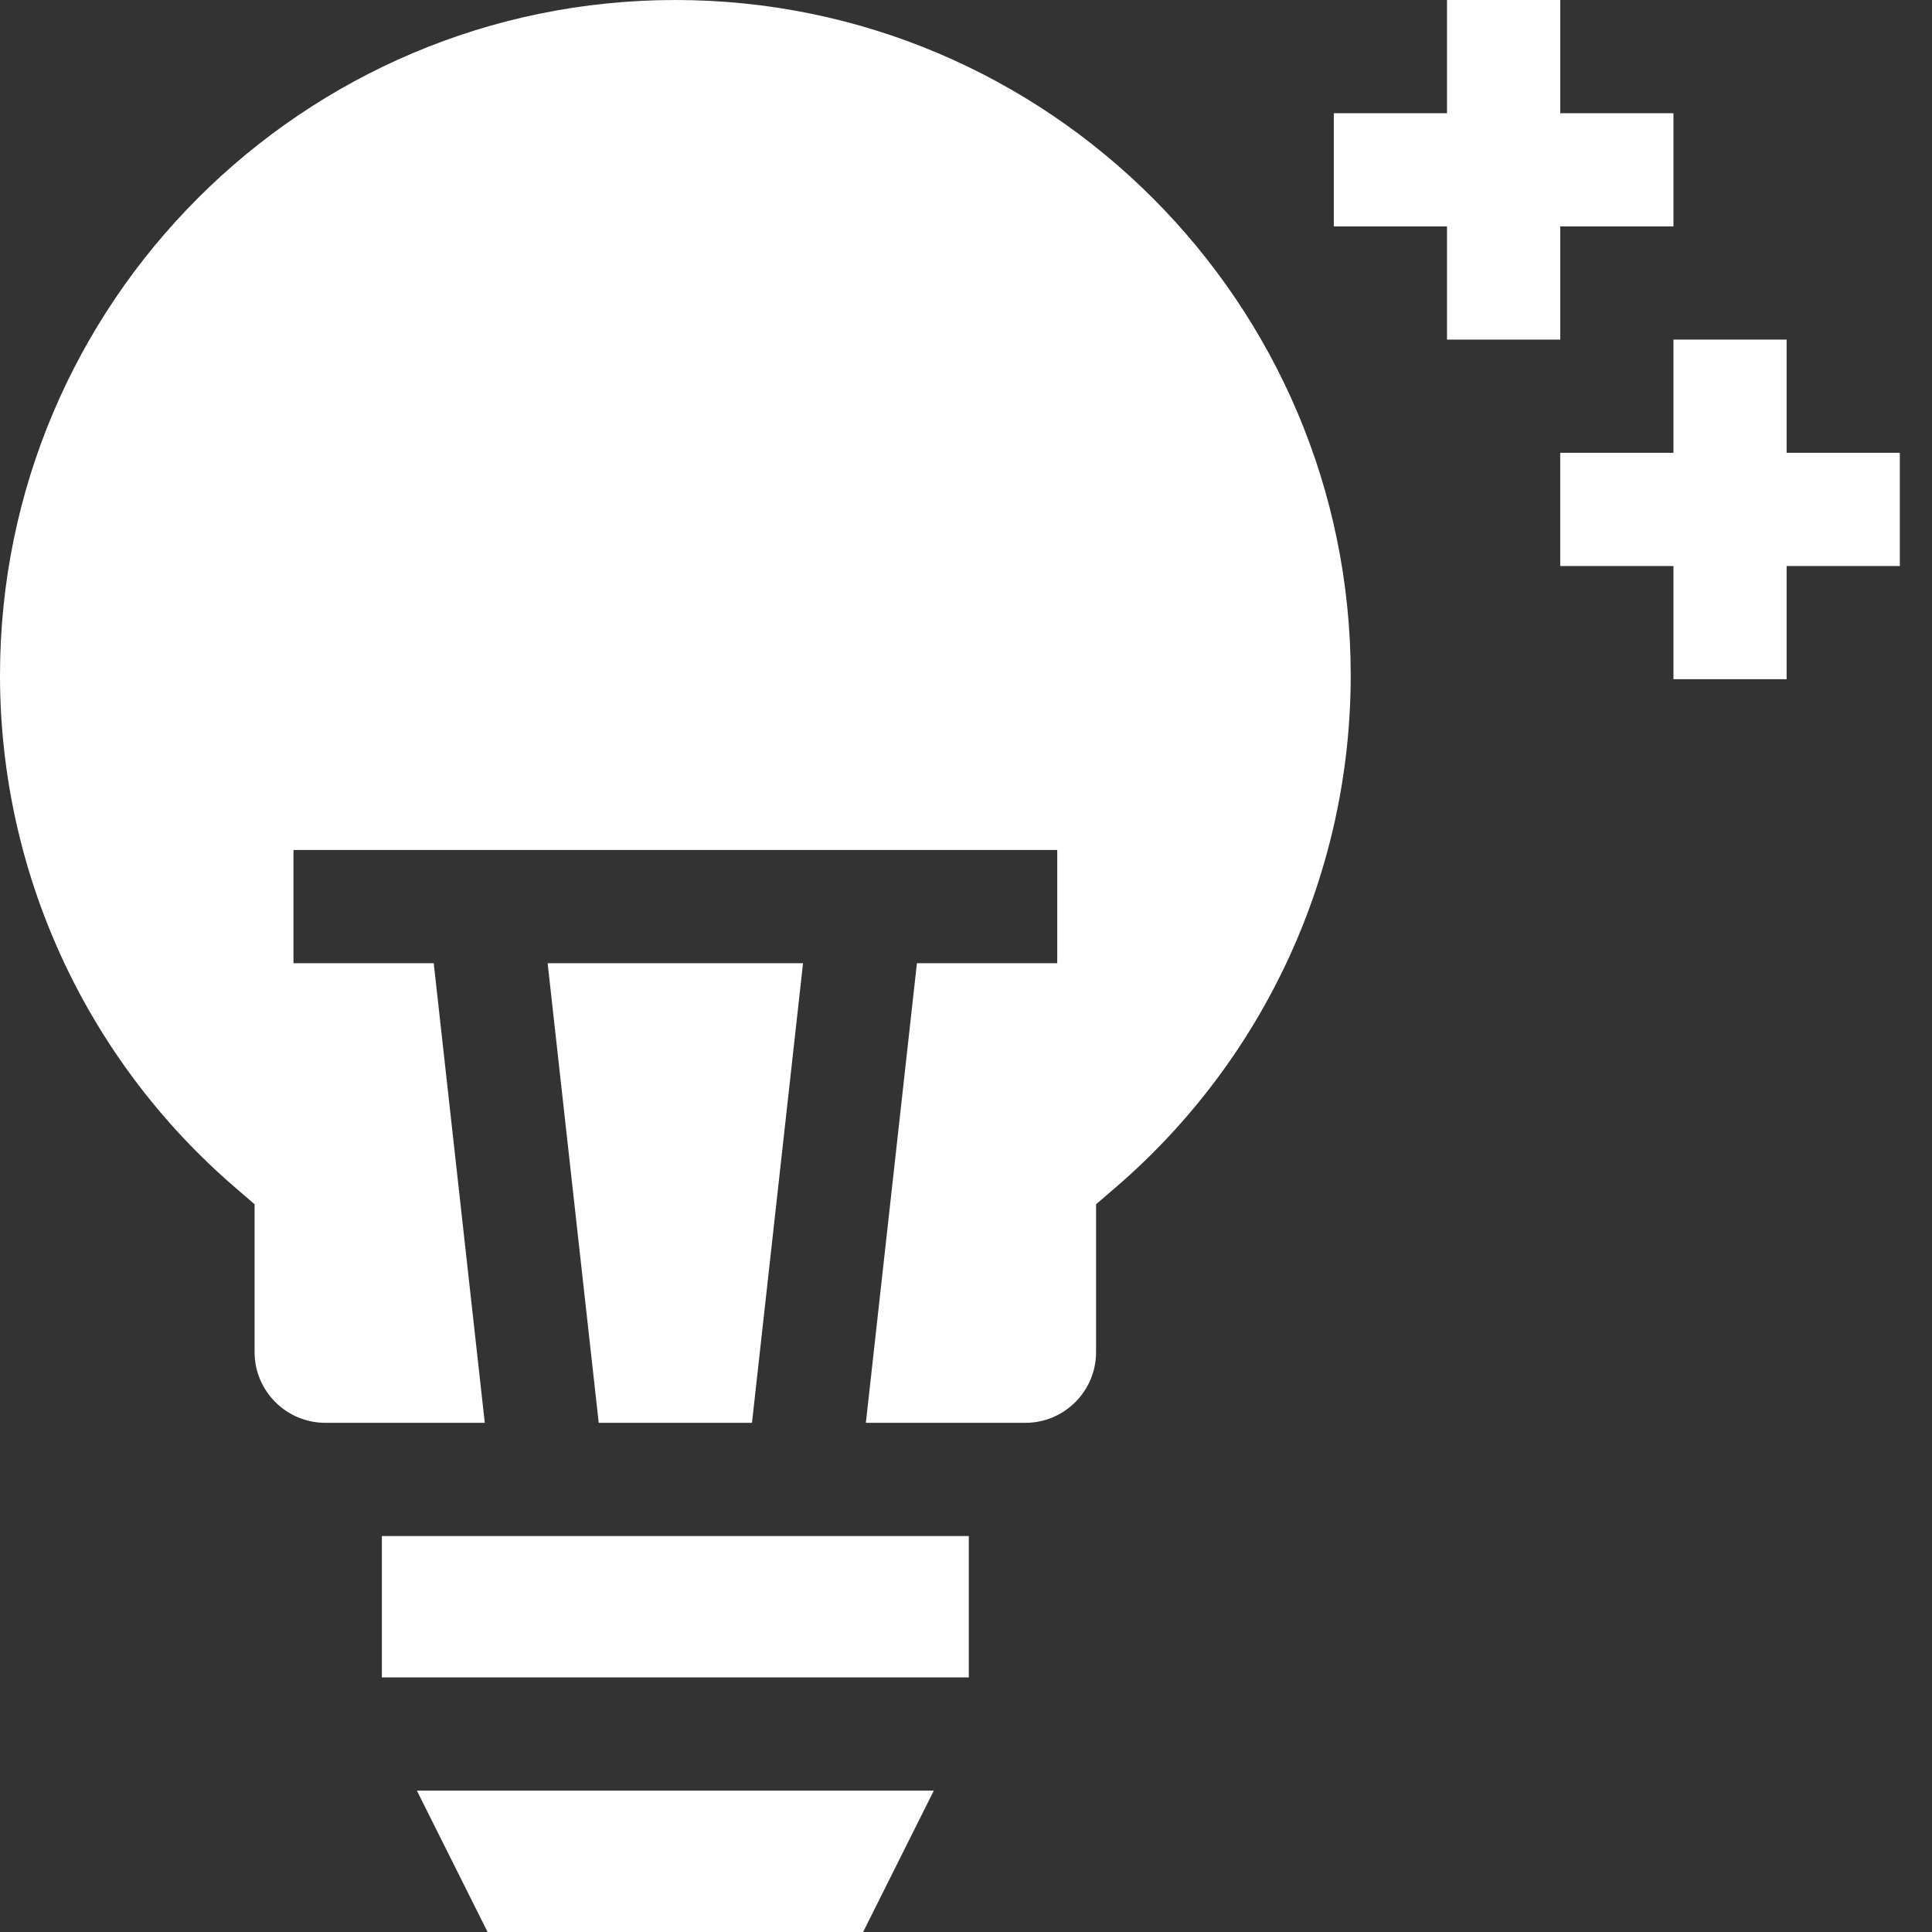 <svg width="40" height="40" viewBox="0 0 40 40" fill="none" xmlns="http://www.w3.org/2000/svg">
<rect x="0" y="0" width="40" height="40" fill="#333333" stroke="none"/>
<path d="M27.965 13.982C27.965 6.272 21.692 0 13.982 0C6.272 0 0 6.272 0 13.982C0 18.057 1.773 21.92 4.864 24.582L5.271 24.933V27.994C5.271 28.801 5.928 29.458 6.735 29.458H10.037L8.98 19.942H6.076V17.598H21.889V19.942H18.984L17.927 29.458H21.23C22.037 29.458 22.693 28.801 22.693 27.994V24.933L23.101 24.582C26.192 21.92 27.965 18.057 27.965 13.982Z" fill="white"/>
<path d="M11.338 19.942L12.396 29.458H15.569L16.626 19.942H11.338Z" fill="white"/>
<path d="M8.631 37.073L10.095 40H17.87L19.334 37.073H8.631Z" fill="white"/>
<path d="M7.906 31.802H20.058V34.729H7.906V31.802Z" fill="white"/>
<path d="M29.959 7.031H32.303V4.688H34.647V2.344H32.303V0H29.959V2.344H27.615V4.688H29.959V7.031Z" fill="white"/>
<path d="M39.334 9.375H36.99V7.031H34.647V9.375H32.303V11.719H34.647V14.062H36.99V11.719H39.334V9.375Z" fill="white"/>
</svg>

